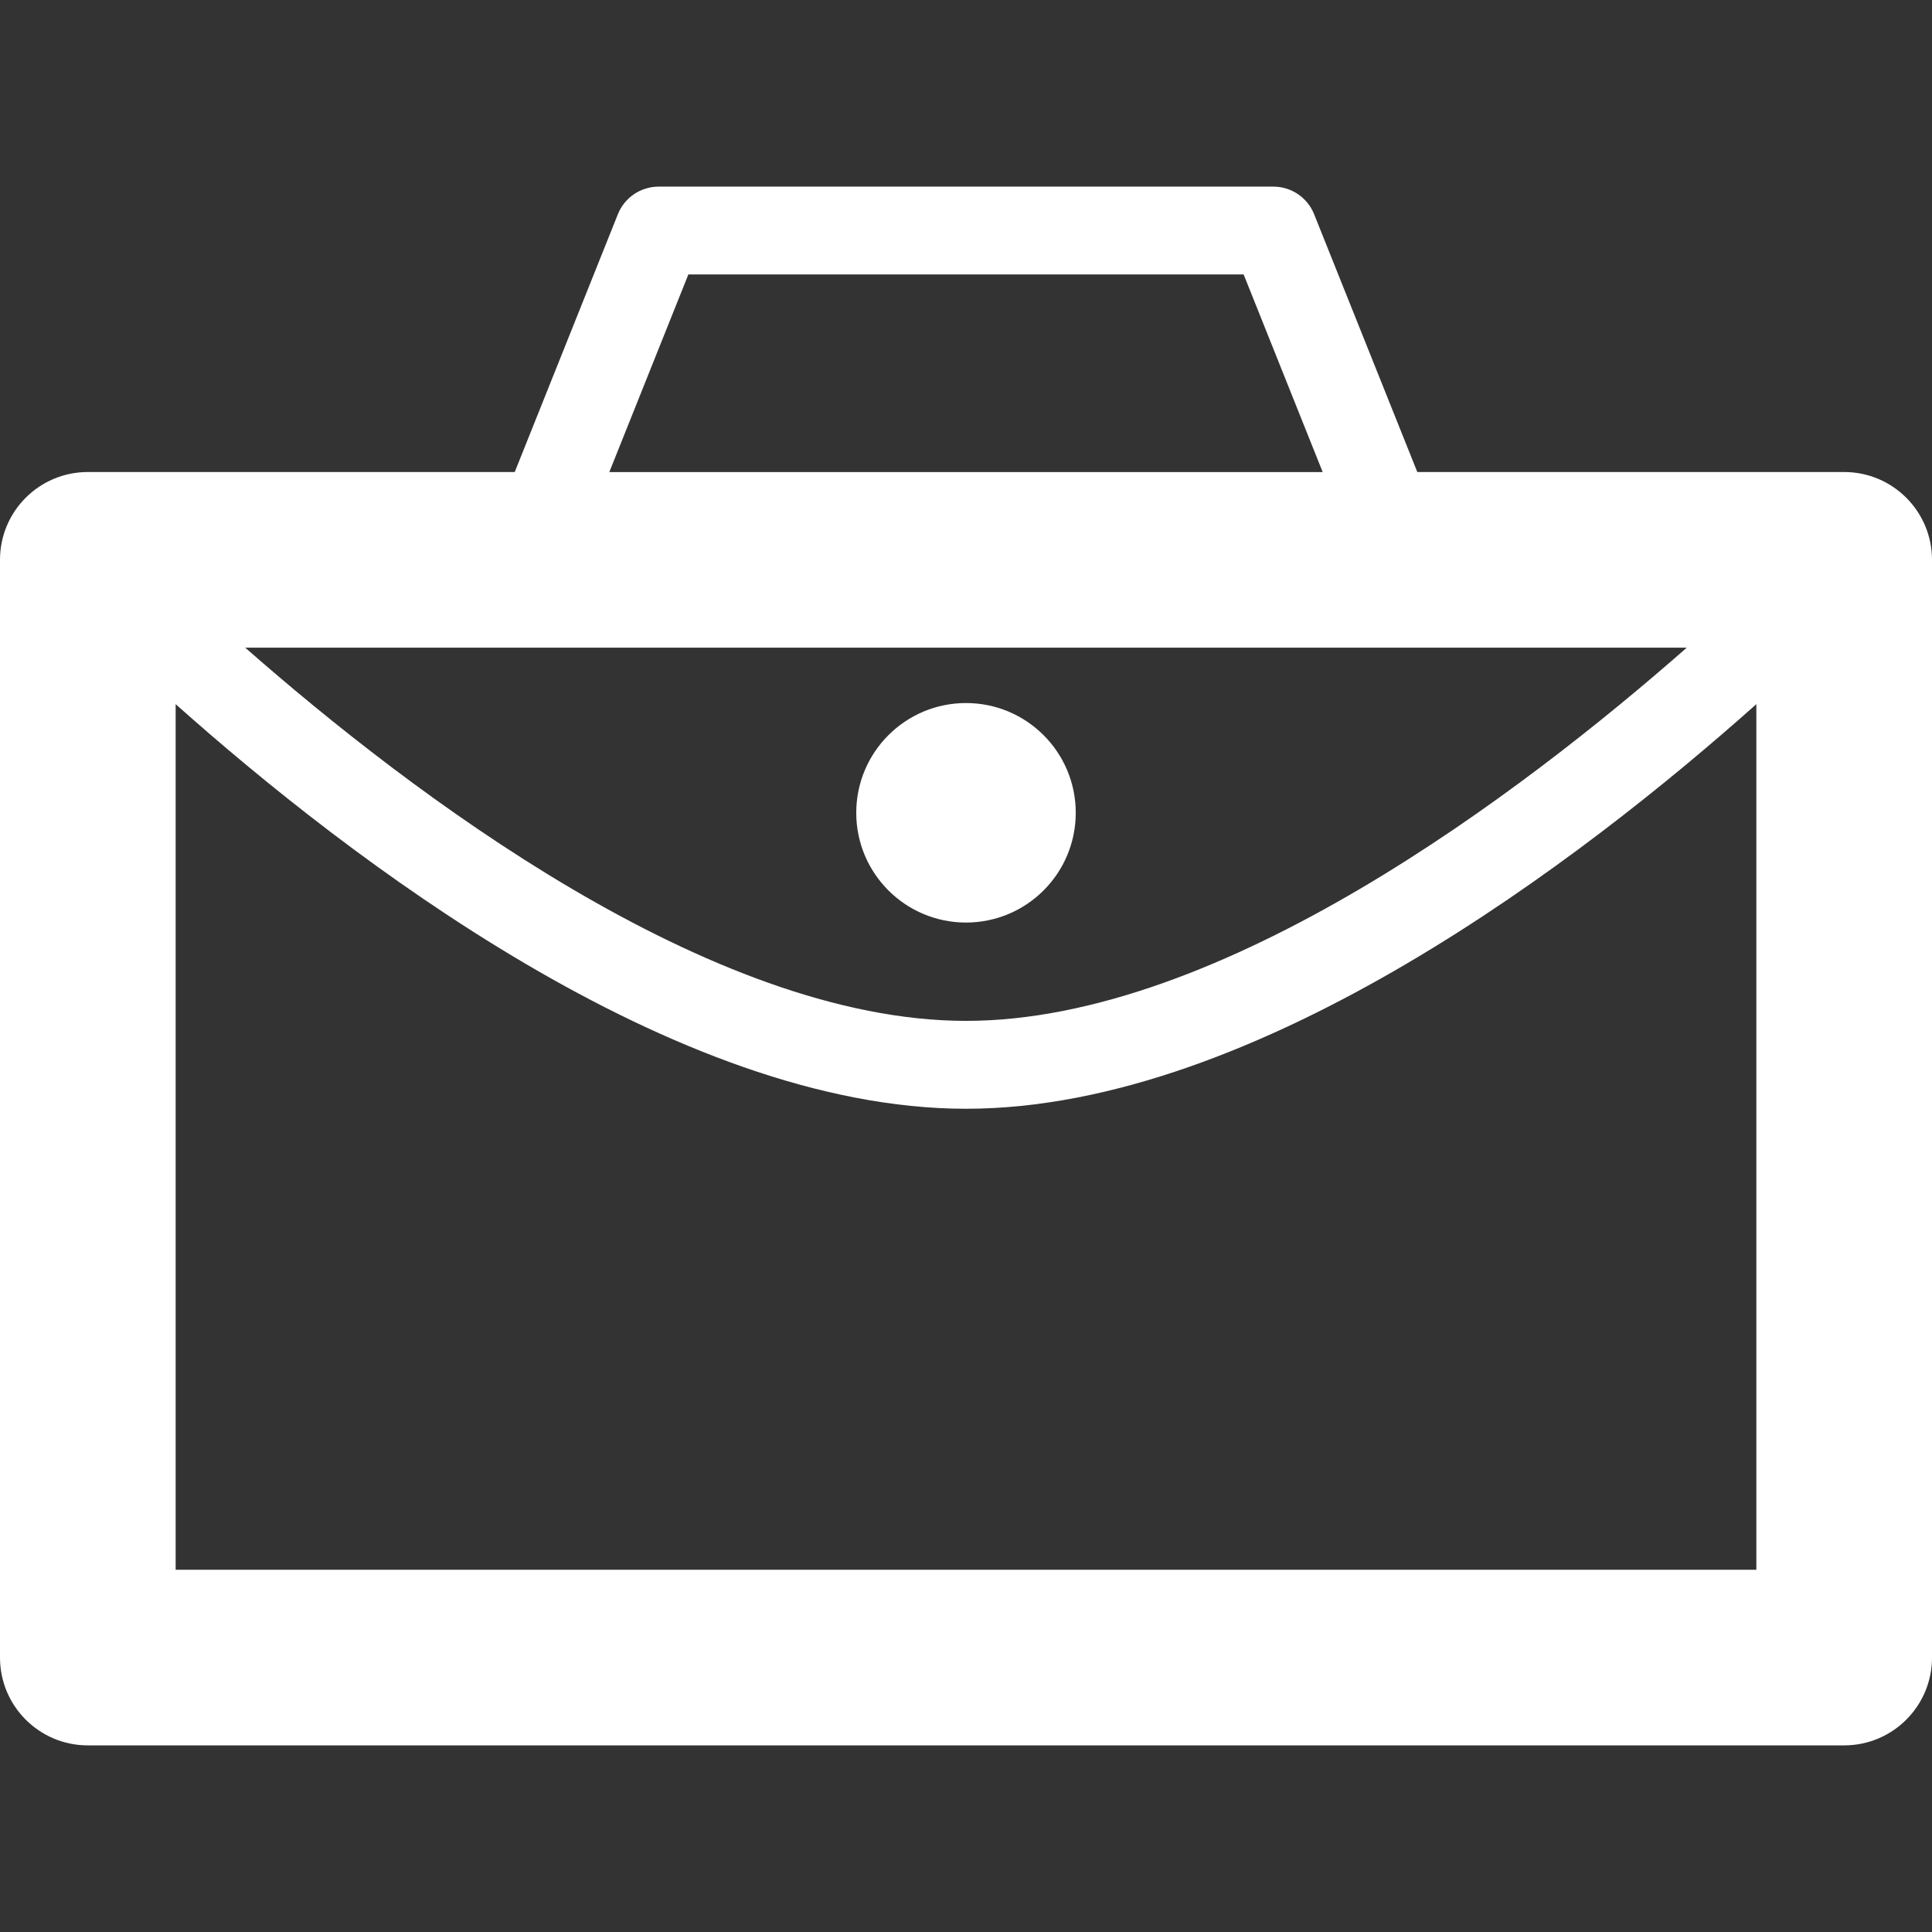 <?xml version="1.0"?>
<svg xmlns="http://www.w3.org/2000/svg" xmlns:xlink="http://www.w3.org/1999/xlink" version="1.1" id="Capa_1" x="0px" y="0px" width="512px" height="512px" viewBox="0 0 47 47" style="enable-background:new 0 0 47 47;" xml:space="preserve"><rect x="0" y="0" width="47" height="47" fill="#333333" stroke="none"/><g><g>
	<g id="Layer_1_25_">
		<g>
			<path d="M44.863,11.483H34.479l-2.51-6.271c-0.162-0.406-0.555-0.672-0.992-0.672H16.023c-0.437,0-0.83,0.266-0.992,0.672     l-2.509,6.271H2.136C0.956,11.483,0,12.439,0,13.619v26.705c0,1.18,0.957,2.136,2.136,2.136h42.727     c1.181,0,2.137-0.956,2.137-2.136V13.619C47,12.439,46.043,11.483,44.863,11.483z M41.034,15.756     c-4.025,3.537-11.32,9.079-17.534,9.079S9.991,19.293,5.966,15.756H41.034z M16.746,6.676h13.508l1.923,4.808H14.823     L16.746,6.676z M4.273,38.188V17.13c4.173,3.72,12.12,9.843,19.227,9.843c7.107,0,15.055-6.123,19.227-9.843v21.058H4.273z" data-original="#000000" class="active-path" data-old_color="#ffffff" fill="#ffffff"/>
			<circle cx="23.5" cy="19.773" r="2.67" data-original="#000000" class="active-path" data-old_color="#ffffff" fill="#ffffff"/>
		</g>
	</g>
</g></g> </svg>
